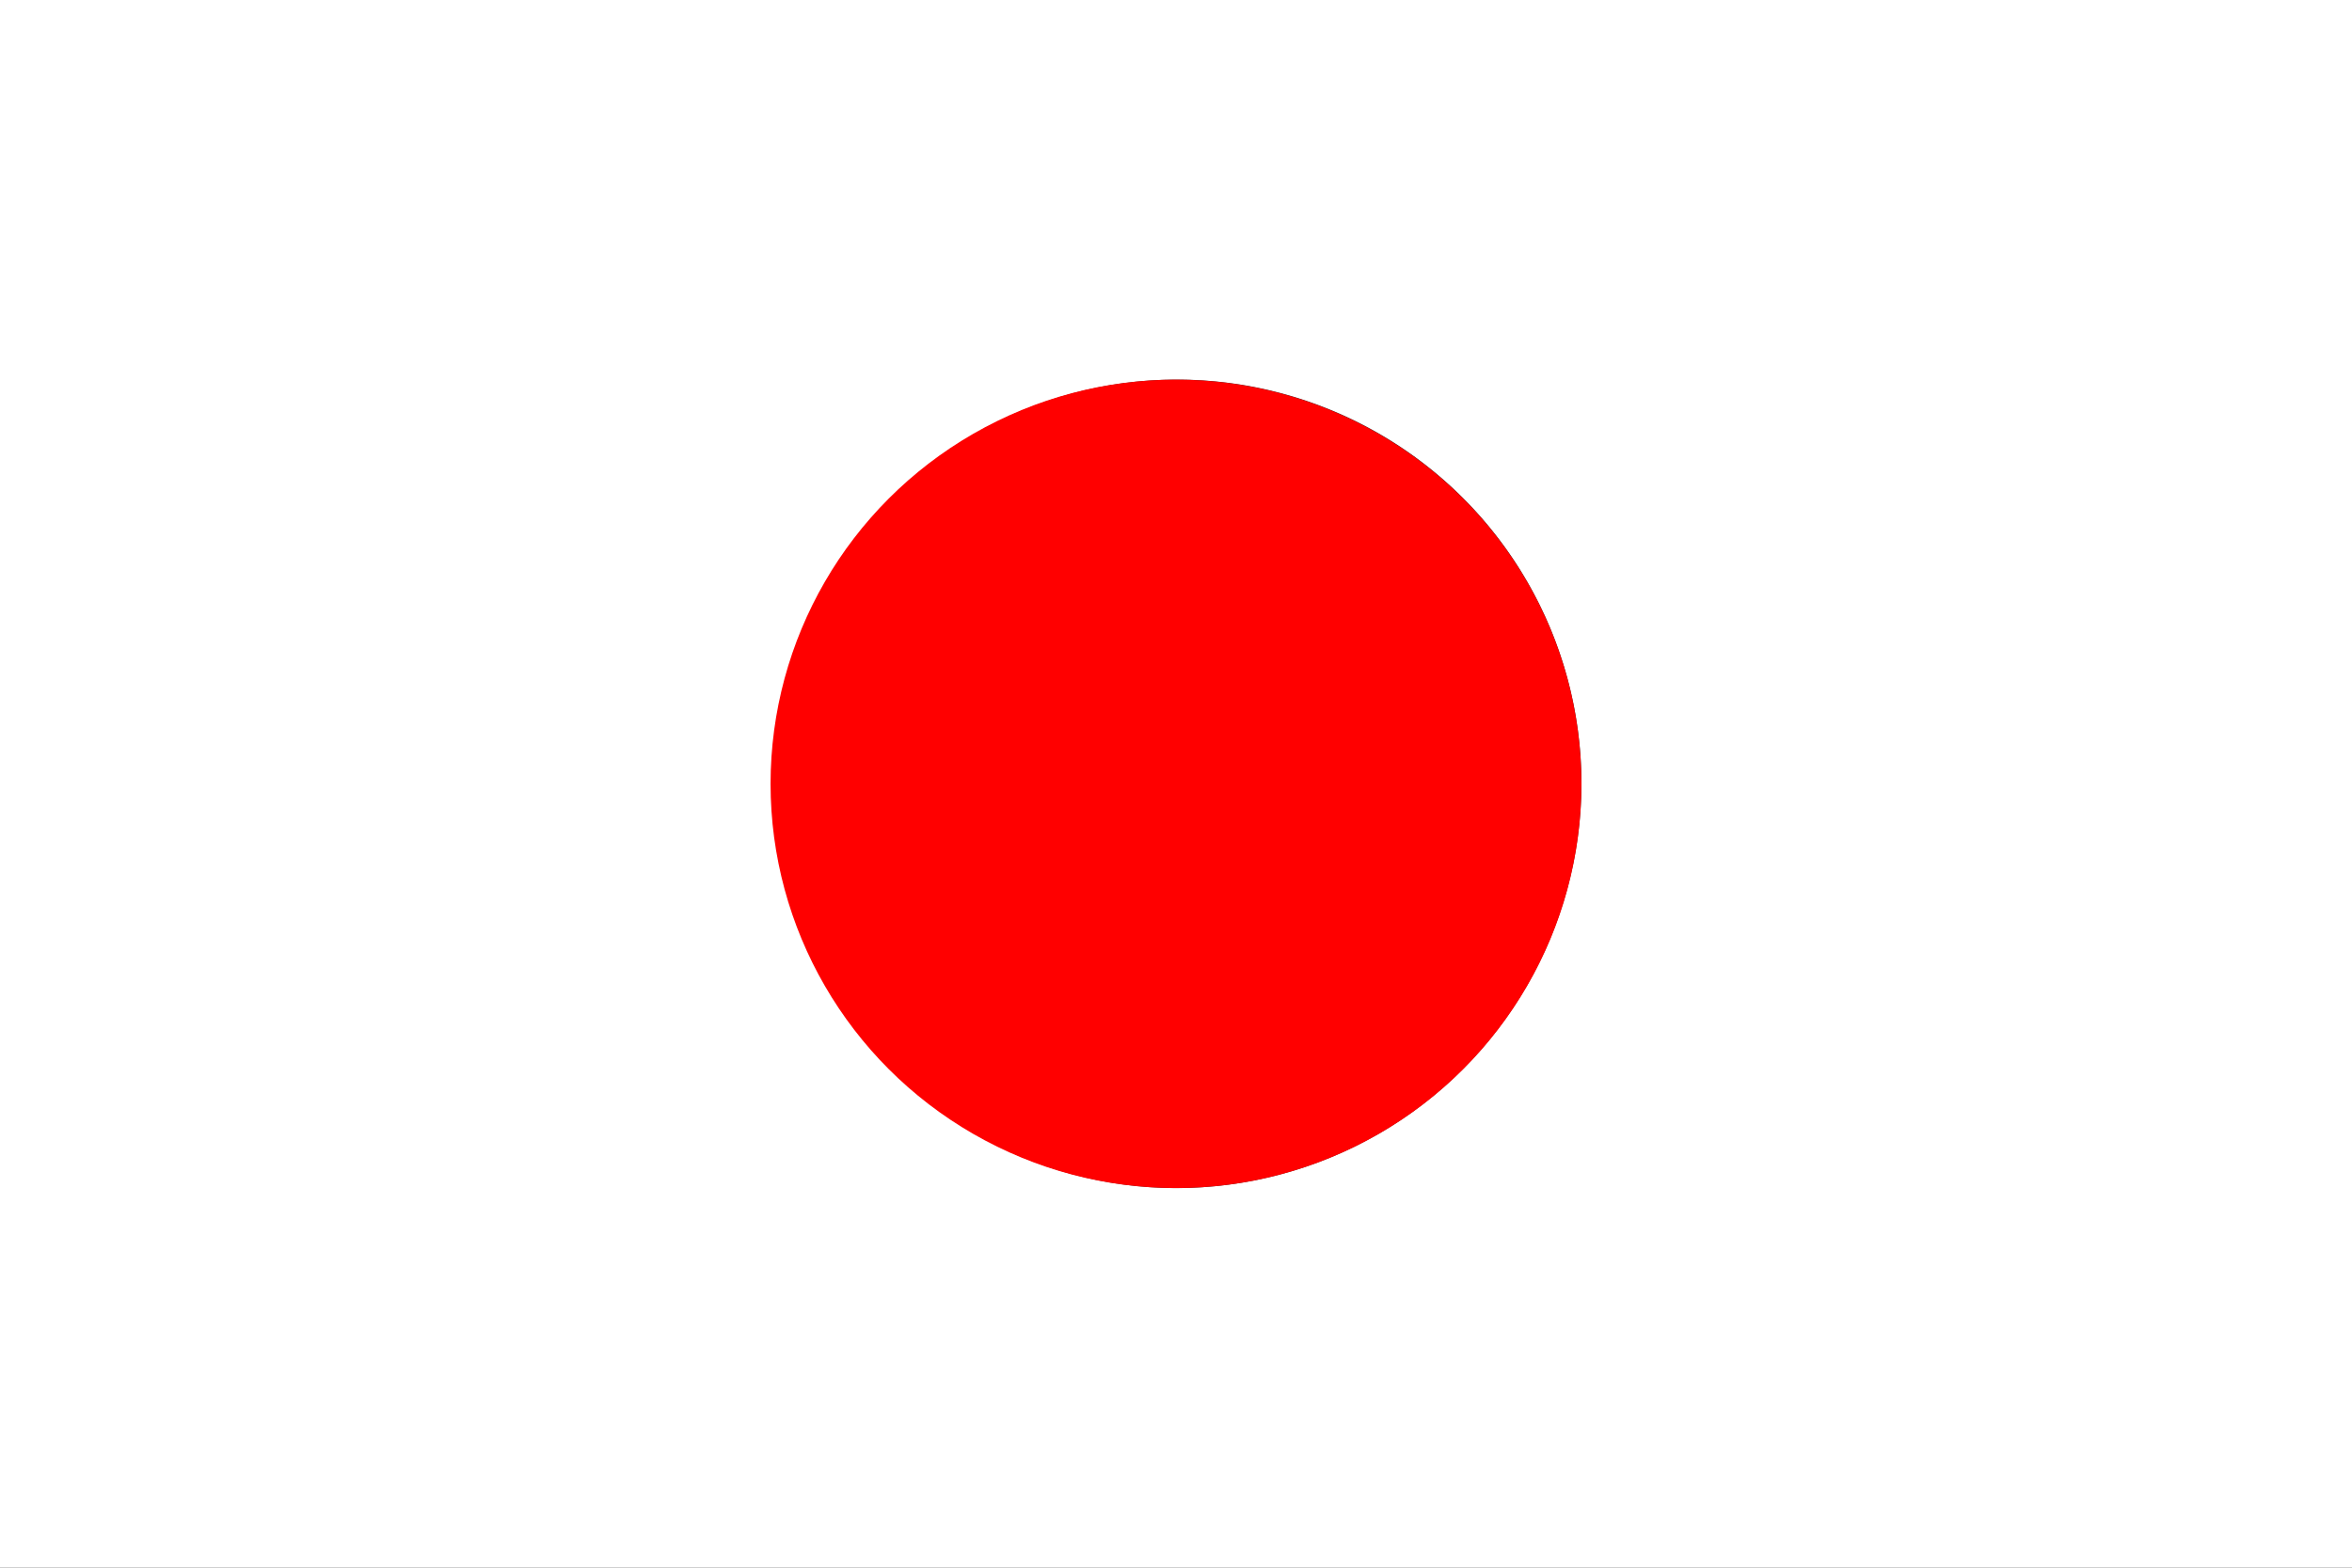 <svg xmlns="http://www.w3.org/2000/svg" viewBox="0 0 21 14" width="21" height="14"><rect x="0" y="0" width="21" height="14" fill="#333333" stroke="none"/><defs><style>.cls-1{fill:#fff;}.cls-2{fill:red;}</style></defs><g id="レイヤー_2" data-name="レイヤー 2"><g id="レイヤー_1-2" data-name="レイヤー 1"><path class="cls-1" d="M0,0V14H21V0ZM10.5,10.61A3.61,3.61,0,1,1,14.12,7,3.62,3.62,0,0,1,10.5,10.61Z"/><ellipse class="cls-2" cx="10.5" cy="7" rx="3.62" ry="3.61"/></g></g></svg>